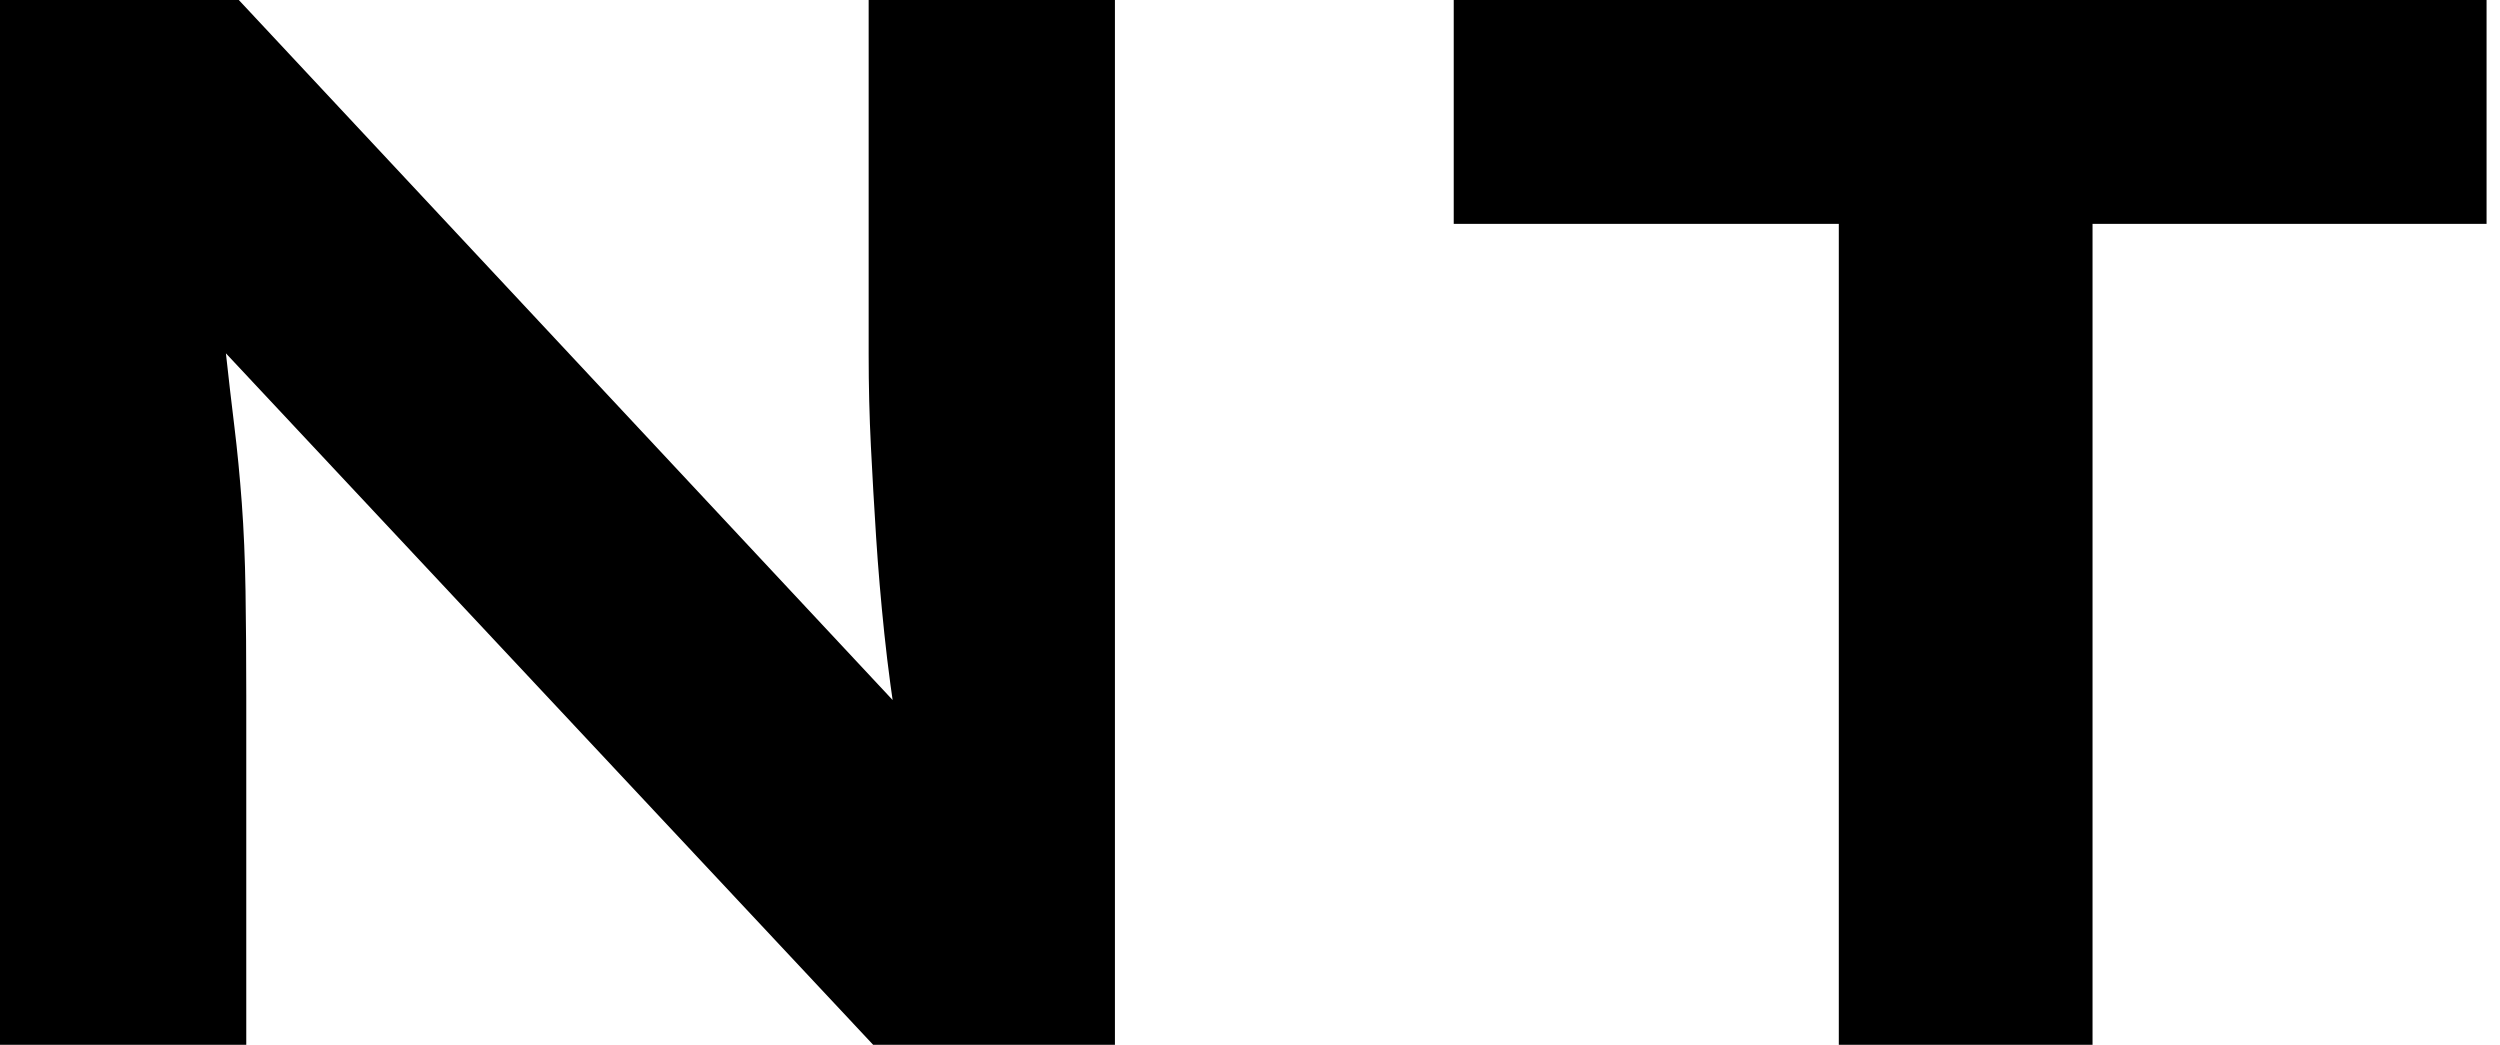 <svg baseProfile="full" height="28" version="1.1" viewBox="0 0 67 28" width="67" xmlns="http://www.w3.org/2000/svg" xmlns:ev="http://www.w3.org/2001/xml-events" xmlns:xlink="http://www.w3.org/1999/xlink"><defs /><g><path d="M5.92 28.0V0.0H12.32L31.0 20.0L30.0 19.8Q29.76 18.32 29.62 16.98Q29.48 15.64 29.4 14.4Q29.32 13.16 29.26 11.96Q29.2 10.76 29.2 9.5Q29.2 8.24 29.2 6.92V0.0H35.8V28.0H29.32L10.0 7.36L11.72 7.64Q11.88 8.6 11.98 9.52Q12.08 10.44 12.2 11.42Q12.32 12.4 12.4 13.48Q12.48 14.56 12.5 15.84Q12.52 17.12 12.52 18.64V28.0Z M55.2 28.0V6.0H44.88V0.0H72.56V6.0H62.0V28.0Z " fill="rgb(0,0,0)" transform="translate(-5.92, 0)" /></g></svg>